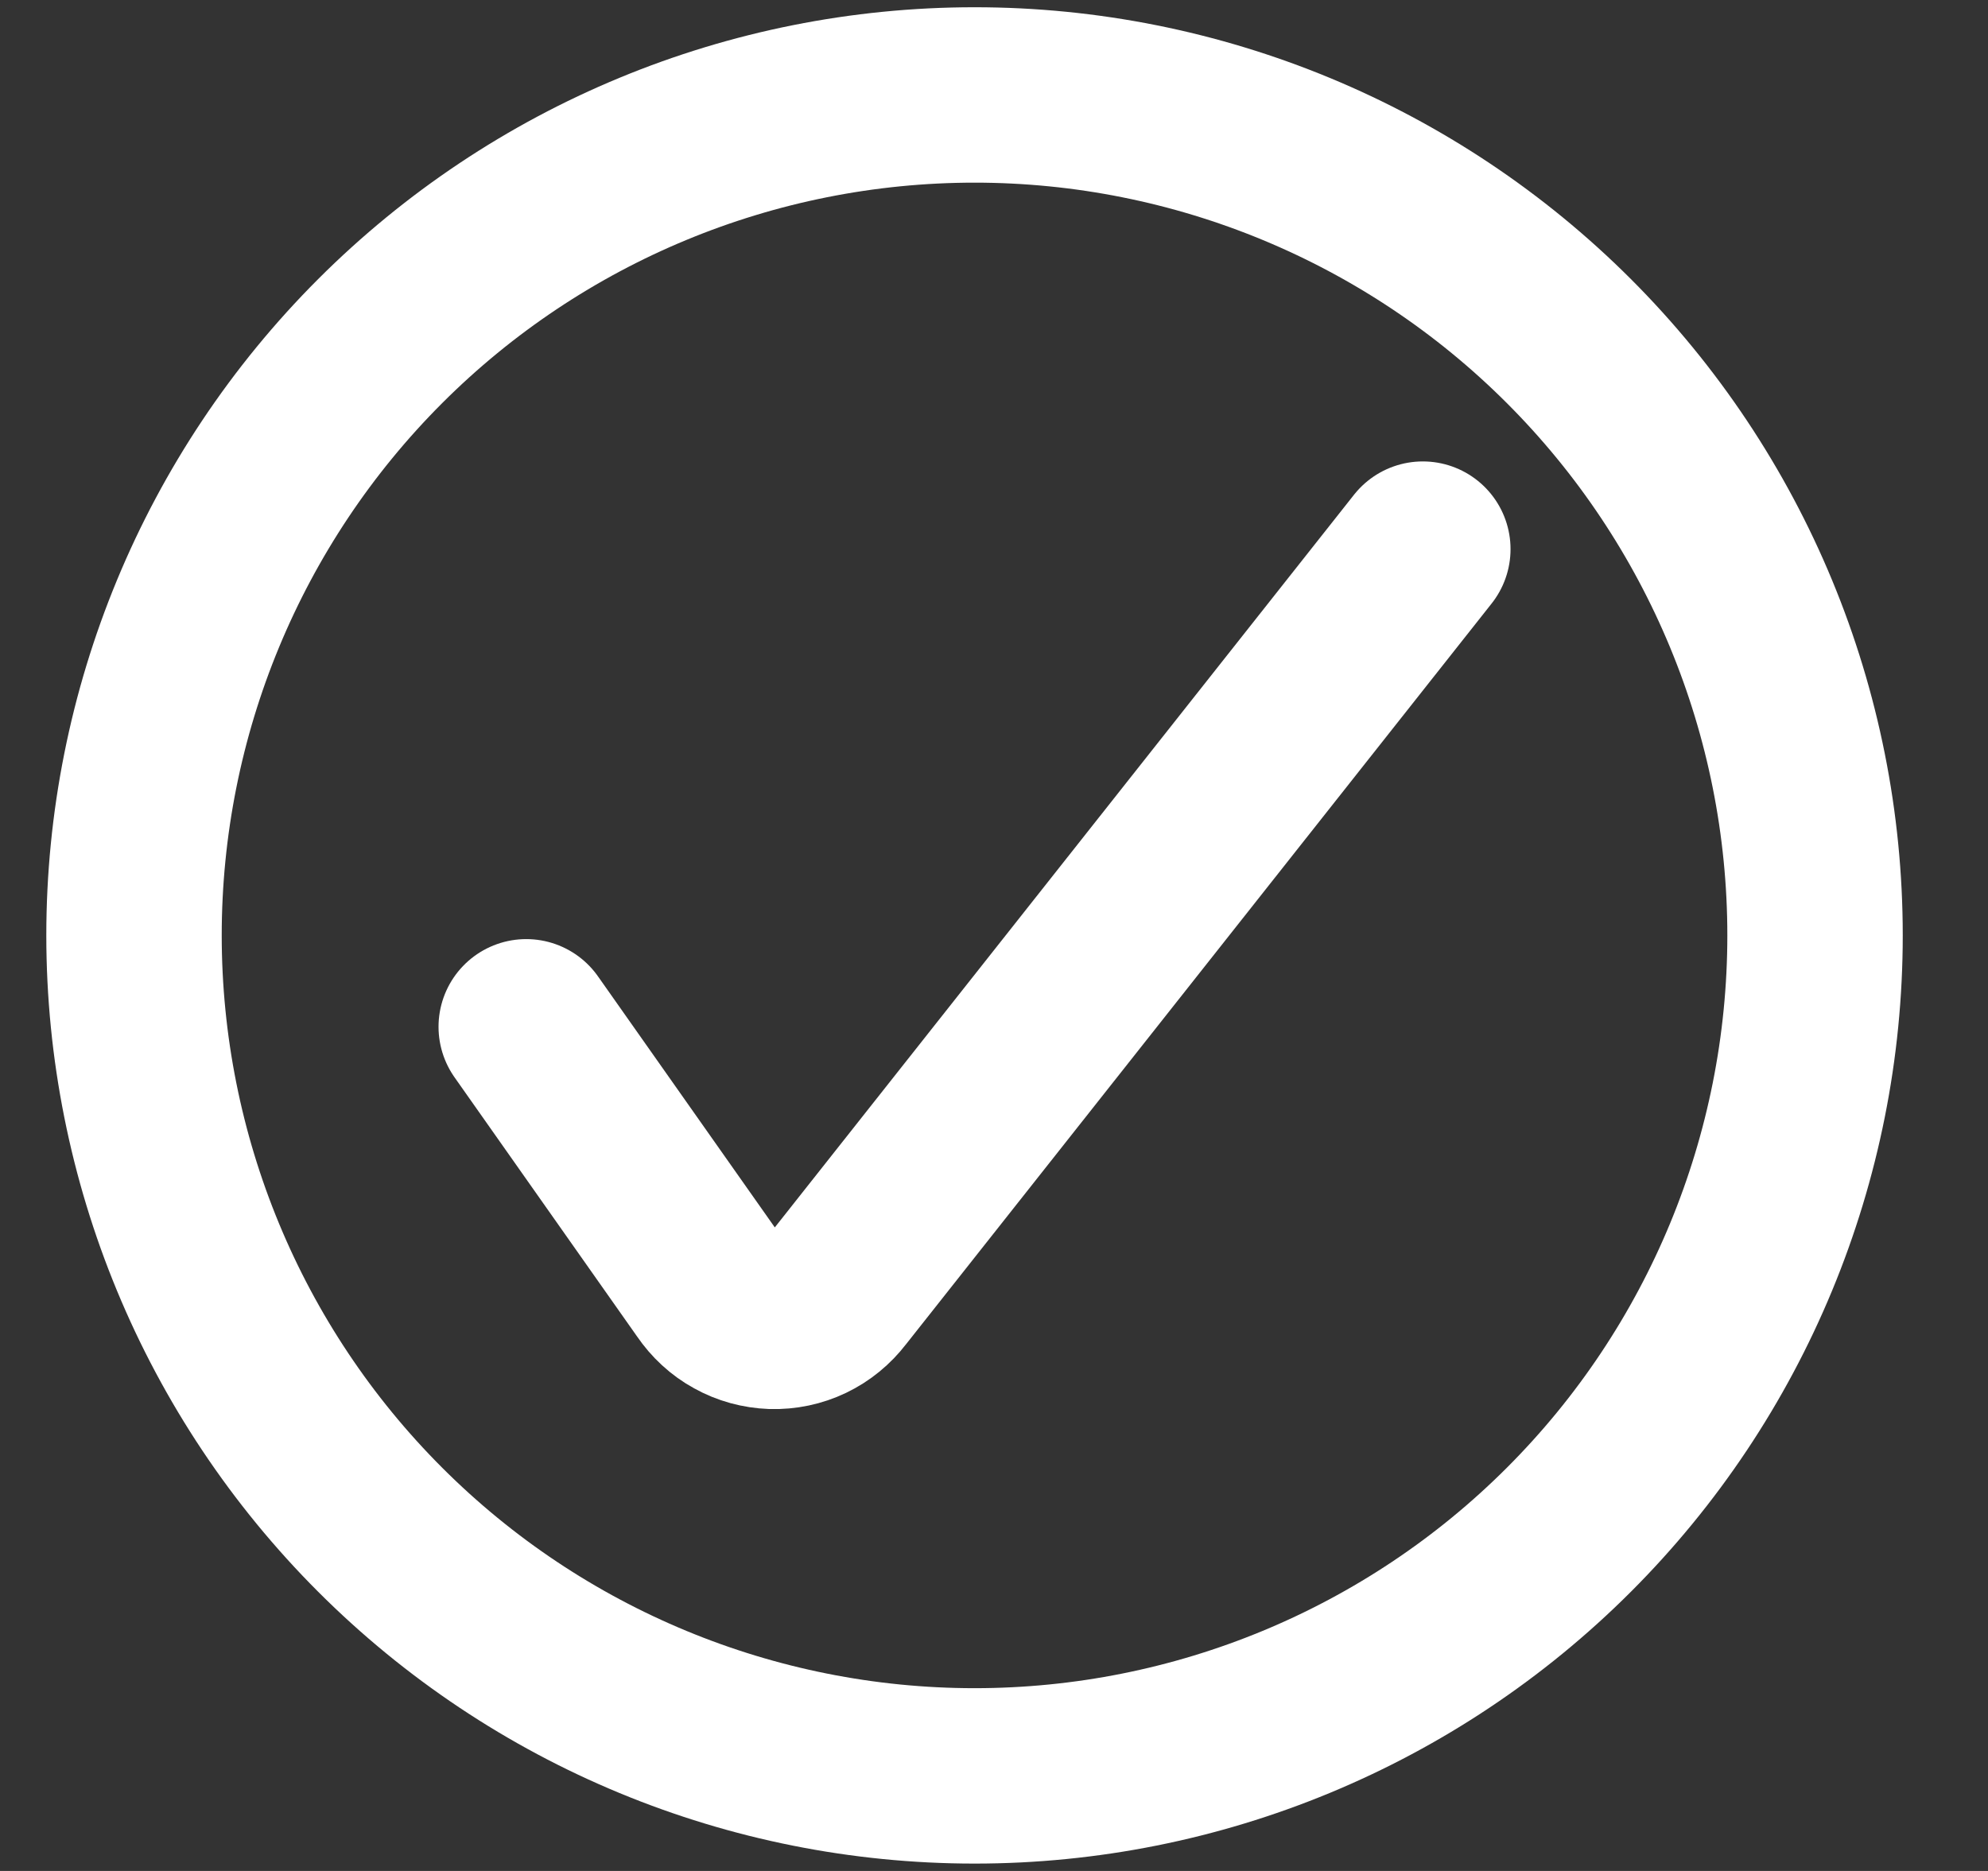 <svg xmlns="http://www.w3.org/2000/svg" width="17" height="16" viewBox="0 0 17 16" fill="none">
  <rect x="0" y="0" width="17" height="16" fill="#333333" stroke="none"/>
  <g clip-path="url(#clip0_95_1924)">
    <path d="M4.5 8.781L6.065 11.003C6.125 11.091 6.204 11.165 6.298 11.216C6.391 11.268 6.495 11.296 6.602 11.3C6.709 11.303 6.815 11.281 6.911 11.235C7.007 11.189 7.091 11.12 7.156 11.035L12.167 4.696" stroke="white" stroke-width="1.5" stroke-linecap="round" stroke-linejoin="round"/>
    <path d="M1.146 7.999C1.146 9.906 1.903 11.734 3.251 13.082C4.599 14.43 6.427 15.187 8.334 15.187C10.24 15.187 12.068 14.43 13.416 13.082C14.764 11.734 15.521 9.906 15.521 7.999C15.521 6.093 14.764 4.265 13.416 2.917C12.068 1.569 10.24 0.812 8.334 0.812C6.427 0.812 4.599 1.569 3.251 2.917C1.903 4.265 1.146 6.093 1.146 7.999Z" stroke="white" stroke-width="1.5" stroke-linecap="round" stroke-linejoin="round"/>
  </g>
  <defs>
    <clipPath id="clip0_95_1924">
      <rect width="16" height="16" fill="white" transform="translate(0.333)"/>
    </clipPath>
  </defs>
</svg>